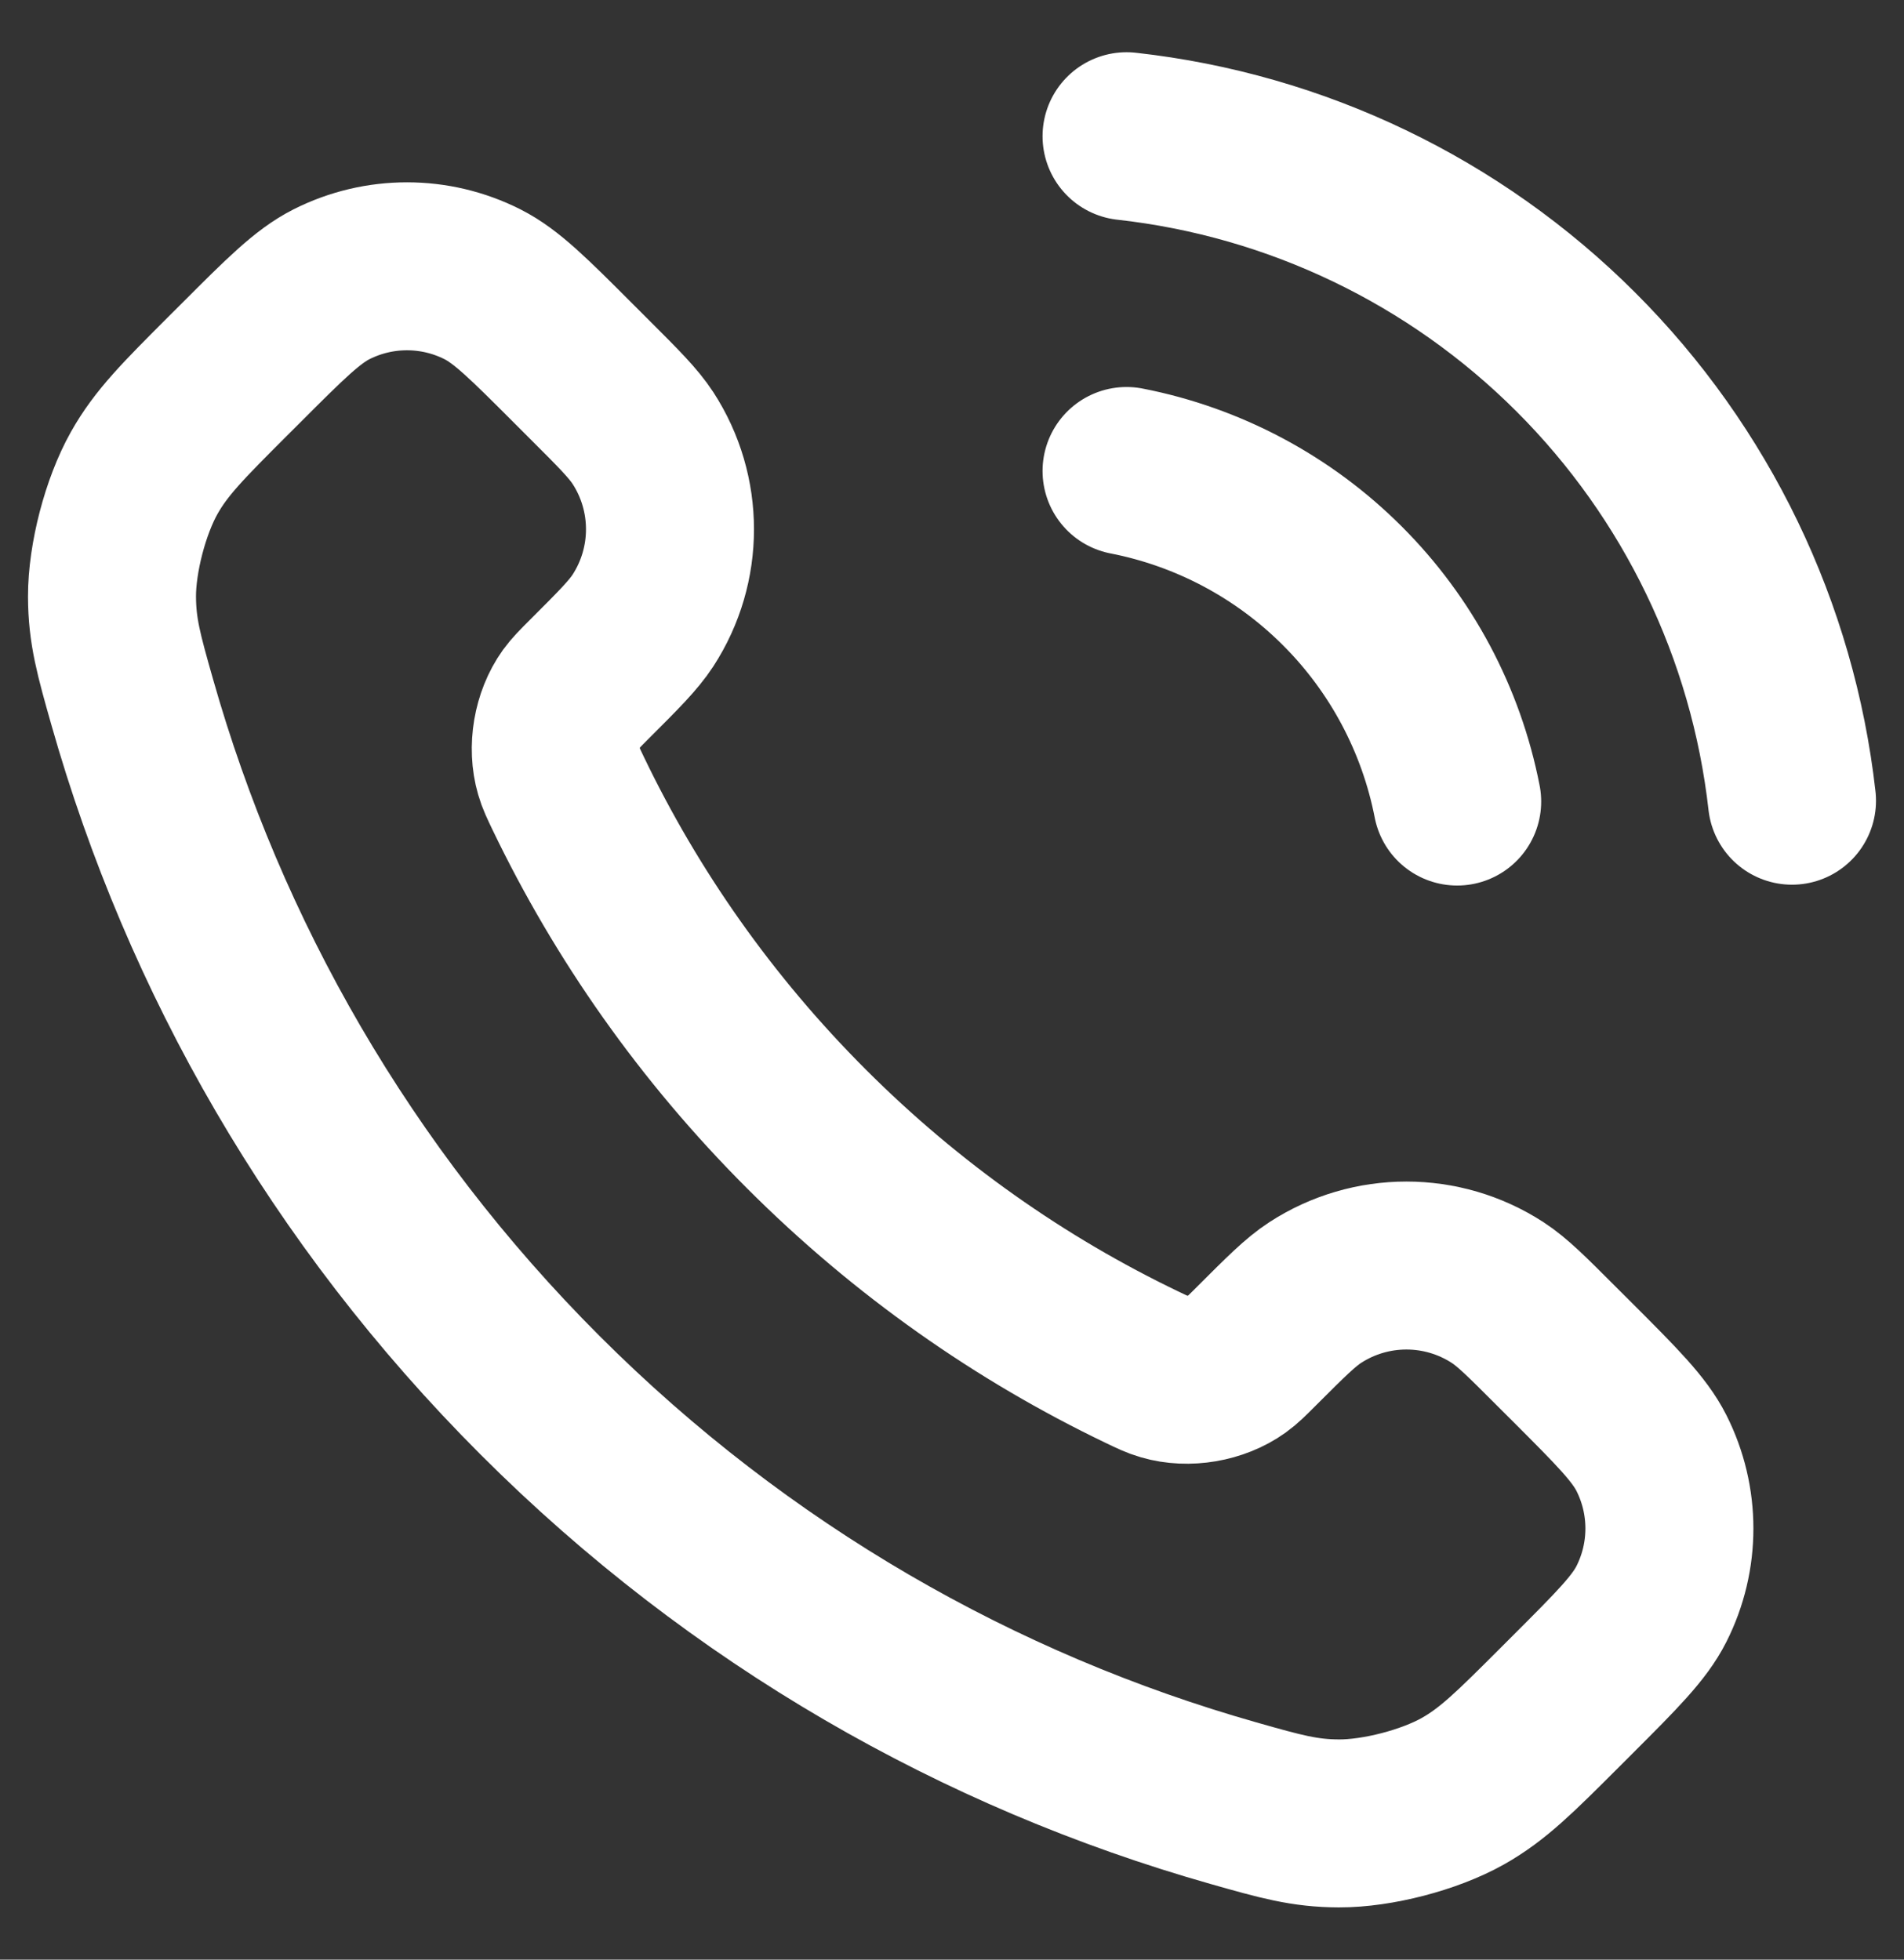 <svg width="34" height="35" viewBox="0 0 34 35" fill="none" xmlns="http://www.w3.org/2000/svg">
<rect x="0" y="0" width="34" height="35" fill="#333333" stroke="none"/>
<path id="Icon" d="M20.117 8.412C21.577 8.697 22.918 9.411 23.97 10.463C25.022 11.514 25.736 12.856 26.021 14.316M20.117 2.433C23.15 2.77 25.979 4.128 28.138 6.285C30.297 8.441 31.659 11.268 32 14.301M14.402 20.165C12.606 18.369 11.188 16.338 10.147 14.171C10.058 13.985 10.013 13.892 9.979 13.774C9.857 13.355 9.944 12.84 10.198 12.485C10.27 12.386 10.355 12.3 10.526 12.129C11.049 11.607 11.31 11.345 11.481 11.083C12.125 10.092 12.125 8.814 11.481 7.823C11.31 7.561 11.049 7.299 10.526 6.777L10.235 6.486C9.441 5.691 9.043 5.294 8.617 5.078C7.768 4.649 6.767 4.649 5.918 5.078C5.492 5.294 5.094 5.691 4.3 6.486L4.064 6.721C3.273 7.513 2.877 7.909 2.575 8.447C2.239 9.044 1.998 9.972 2 10.656C2.002 11.274 2.122 11.696 2.361 12.539C3.648 17.073 6.076 21.352 9.646 24.922C13.215 28.491 17.494 30.919 22.028 32.206C22.872 32.446 23.294 32.565 23.911 32.567C24.596 32.569 25.523 32.328 26.12 31.993C26.659 31.69 27.054 31.294 27.846 30.503L28.082 30.267C28.876 29.473 29.273 29.076 29.489 28.649C29.918 27.801 29.918 26.799 29.489 25.95C29.273 25.524 28.876 25.127 28.082 24.332L27.79 24.041C27.268 23.518 27.007 23.257 26.744 23.086C25.753 22.442 24.476 22.442 23.485 23.086C23.222 23.257 22.961 23.518 22.438 24.041C22.267 24.212 22.182 24.297 22.082 24.369C21.727 24.623 21.212 24.711 20.793 24.588C20.675 24.554 20.582 24.509 20.396 24.42C18.229 23.38 16.198 21.961 14.402 20.165Z" stroke="white" stroke-width="3" stroke-linecap="round" stroke-linejoin="round"/>
</svg>
